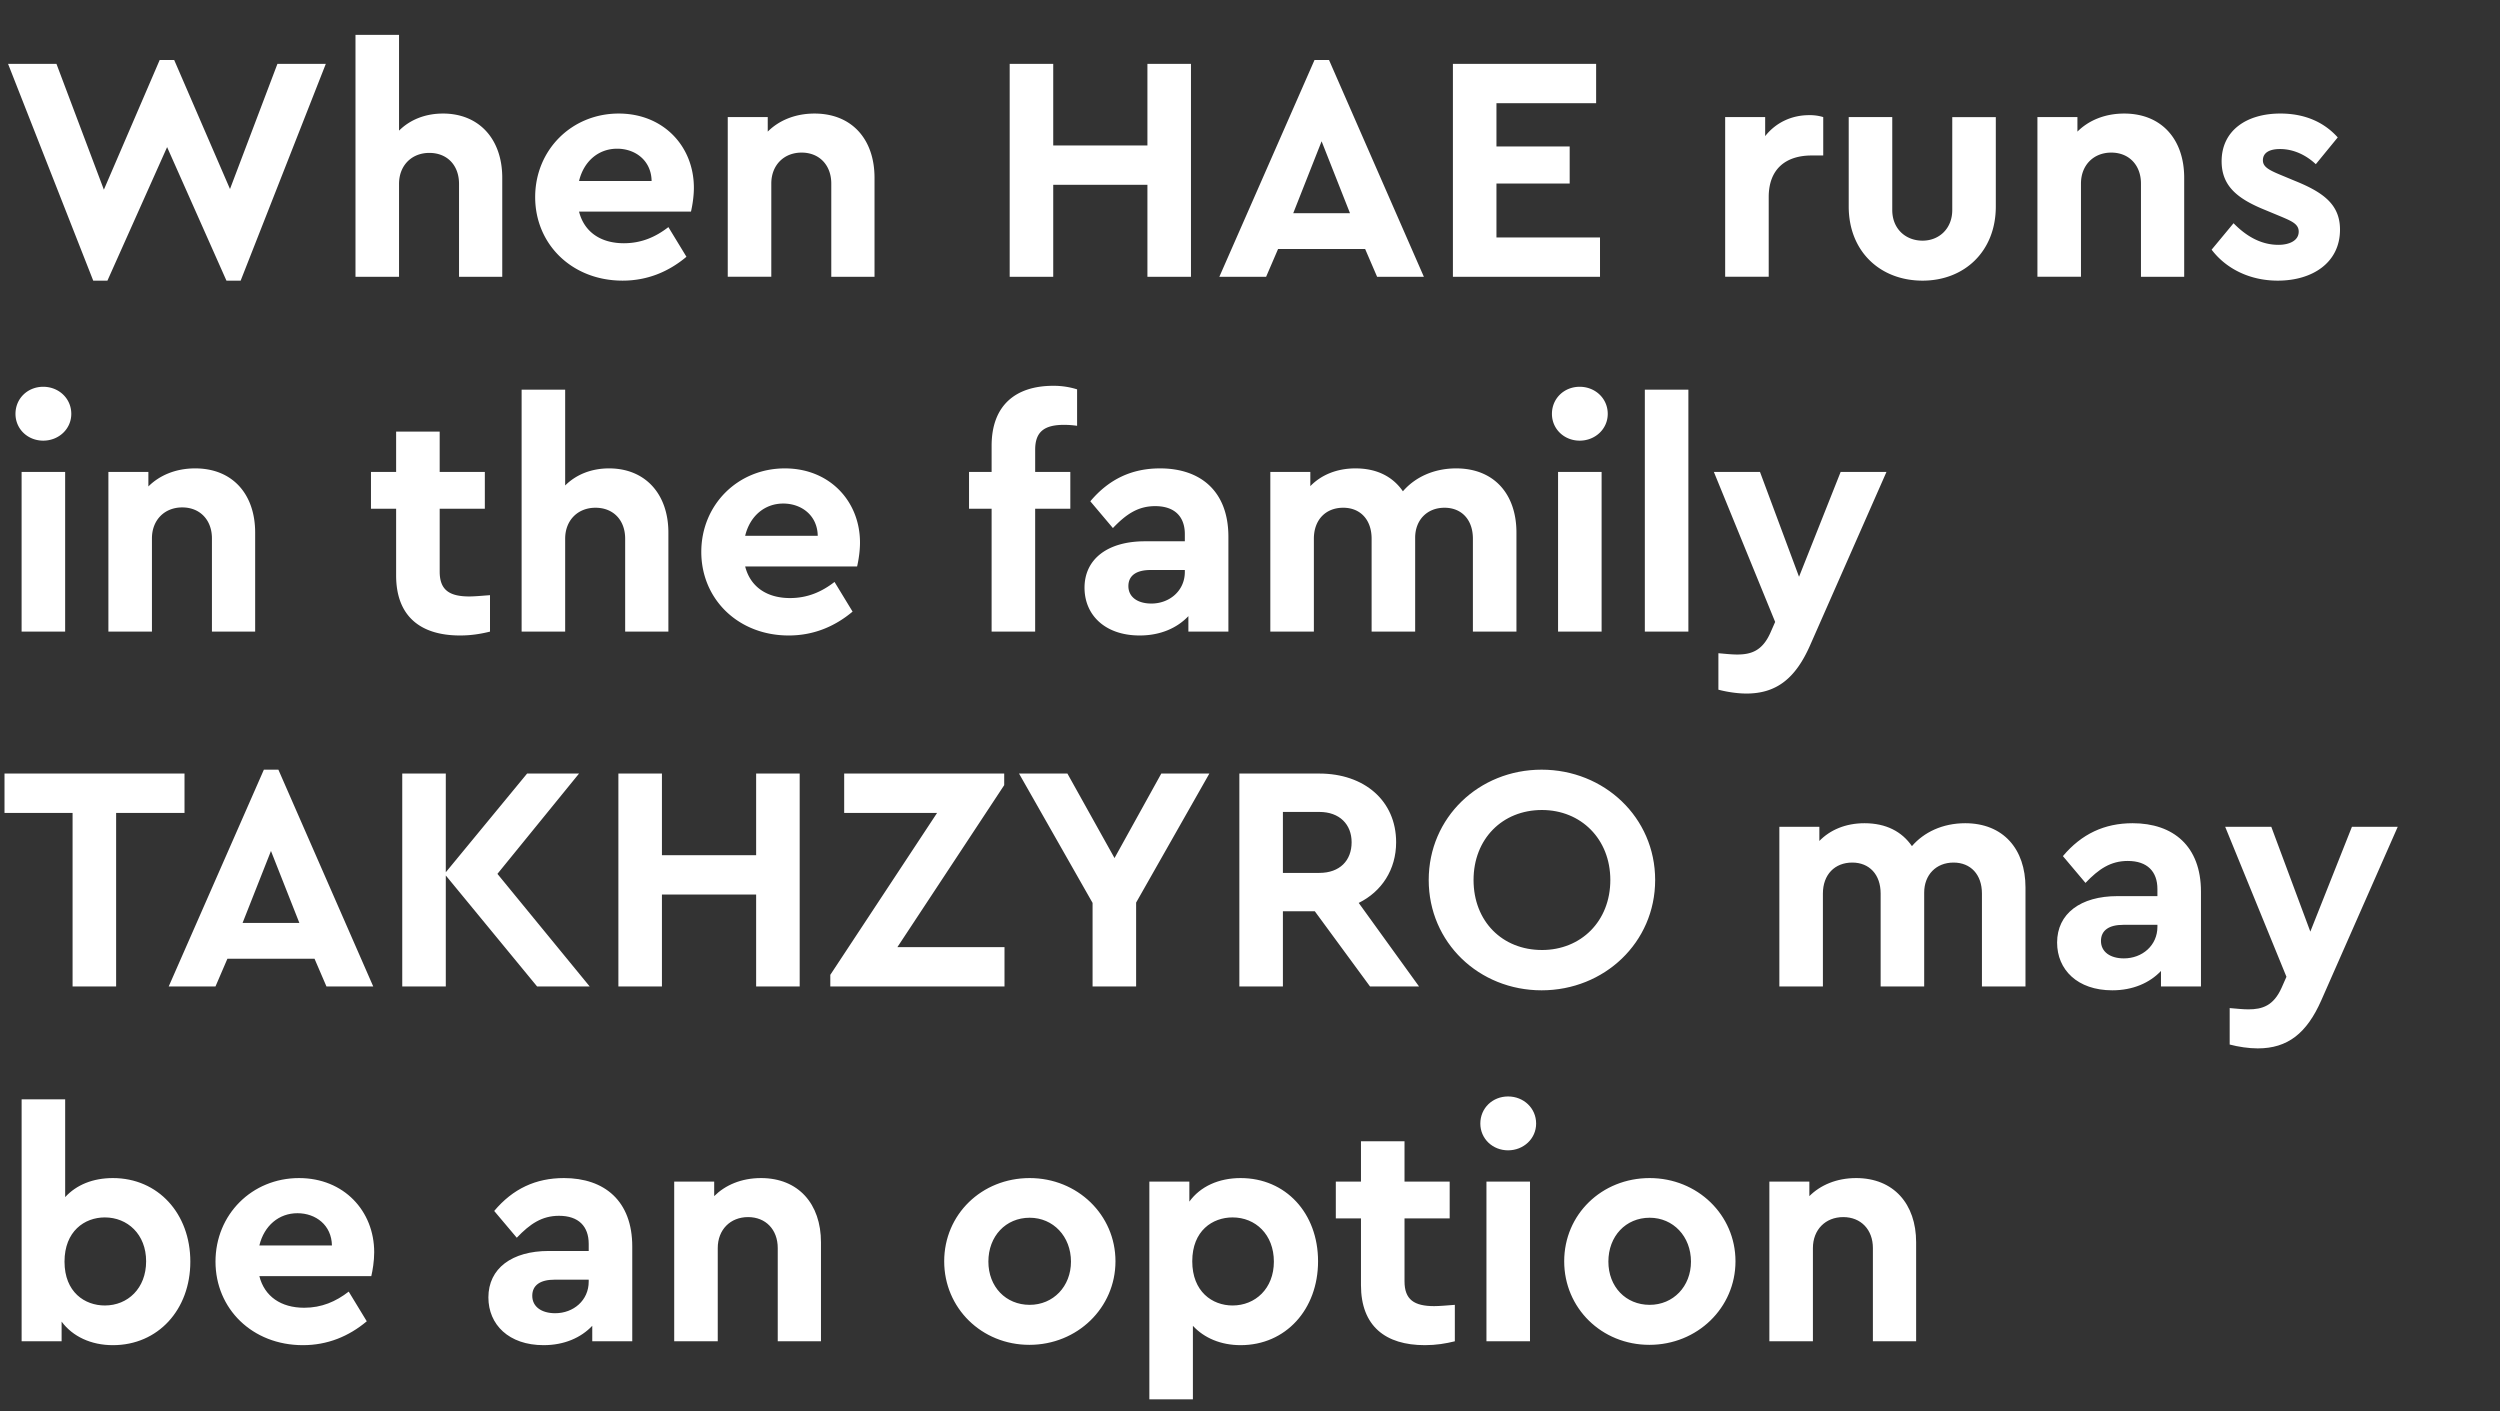 <svg width="210.69" height="118.938" viewBox="0 0 210.69 118.938" xmlns="http://www.w3.org/2000/svg"><rect x="0" y="0" width="210.69" height="118.938" fill="#333333" stroke="none"/><g fill="#fff"><path d="M23.38 5.383L19.383 15.93 14.68 5.057h-1.223L8.754 15.985 4.758 5.383H.68l7.177 18.269h1.196l5.03-11.255 5.001 11.255h1.197l7.177-18.27zM37.326 9.57c-1.522 0-2.8.543-3.697 1.44V2.936h-3.67v20.39h3.67v-7.83c0-1.55 1.06-2.61 2.555-2.61 1.496 0 2.501 1.033 2.501 2.61v7.83h3.643v-8.347c0-3.235-1.93-5.41-5.002-5.41zM58.477 15.822c0-3.48-2.556-6.253-6.335-6.253-3.969 0-7.04 3.072-7.04 7.042 0 3.969 3.098 7.04 7.367 7.04 2.066 0 3.86-.733 5.382-2.011l-1.522-2.501c-1.087.843-2.284 1.36-3.752 1.36-1.957 0-3.344-.952-3.778-2.665h9.433c.109-.462.245-1.25.245-2.012zm-6.47-3.29c1.549 0 2.881 1.007 2.908 2.72H48.8c.407-1.686 1.658-2.72 3.207-2.72zM68.644 9.57c-1.658 0-3.017.597-3.942 1.522V9.868h-3.37v13.457h3.67V15.47c0-1.55 1.06-2.61 2.555-2.61s2.5 1.06 2.5 2.61v7.856h3.644V14.98c0-3.235-1.903-5.41-5.057-5.41zM85.092 23.325h3.67v-7.748H96.7v7.748h3.67V5.383H96.7v6.878h-7.938V5.383h-3.67zM116.056 23.325h3.942l-7.993-18.268h-1.223l-8.02 18.268h3.942l1.006-2.338h7.34zm-2.283-5.355h-4.785l2.392-6.063zM122.445 23.325h12.397V20.01h-8.727v-4.54h6.171v-3.127h-6.171V8.7h8.4V5.383h-12.07zM152.458 9.705c-1.468 0-2.8.626-3.697 1.767V9.868h-3.371v13.457h3.67v-6.714c0-2.42 1.495-3.507 3.615-3.507h.98V9.868a3.855 3.855 0 00-1.197-.163zM162.027 23.652c3.507 0 6.172-2.447 6.172-6.253v-7.53h-3.67v7.829c0 1.577-1.115 2.583-2.502 2.583-1.44 0-2.555-1.006-2.555-2.583v-7.83h-3.67v7.53c0 3.807 2.664 6.254 6.225 6.254zM179.018 9.57c-1.658 0-3.017.597-3.941 1.522V9.868h-3.371v13.457h3.67V15.47c0-1.55 1.06-2.61 2.555-2.61s2.501 1.06 2.501 2.61v7.856h3.643V14.98c0-3.235-1.903-5.41-5.057-5.41zM191.959 23.652c2.936 0 5.247-1.523 5.247-4.296 0-2.093-1.36-3.126-3.779-4.105l-1.305-.543c-.979-.408-1.414-.68-1.414-1.197 0-.652.571-.951 1.441-.951 1.088 0 2.148.462 3.018 1.278l1.848-2.257c-1.223-1.36-2.881-2.012-4.839-2.012-2.854 0-4.947 1.441-4.947 4.024 0 2.12 1.386 3.18 3.67 4.105l1.44.598c.816.353 1.387.598 1.387 1.223 0 .762-.788 1.115-1.713 1.115-1.44 0-2.691-.707-3.779-1.821l-1.848 2.229c1.196 1.577 3.18 2.61 5.573 2.61z"/></g><g fill="#fff"><path d="M3.643 37.136c1.305 0 2.365-.979 2.365-2.257 0-1.305-1.06-2.283-2.365-2.283-1.305 0-2.338.978-2.338 2.283 0 1.278 1.033 2.257 2.338 2.257zM1.82 53.23h3.67V39.773h-3.67zM16.447 39.474c-1.658 0-3.017.598-3.942 1.522v-1.223h-3.37V53.23h3.67v-7.857c0-1.55 1.06-2.61 2.555-2.61s2.501 1.06 2.501 2.61v7.857h3.643v-8.346c0-3.235-1.903-5.41-5.057-5.41zM39.555 50.267c-1.685 0-2.5-.544-2.5-2.094v-5.301h3.805v-3.1h-3.806v-3.397h-3.67v3.398h-2.12v3.099h2.12v5.627c0 3.453 2.066 5.057 5.383 5.057.951 0 1.767-.136 2.528-.326v-3.072c-.707.054-1.305.109-1.74.109zM51.327 39.474c-1.523 0-2.8.543-3.697 1.44V32.84h-3.67v20.39h3.67V45.4c0-1.55 1.06-2.61 2.555-2.61s2.501 1.034 2.501 2.61v7.83h3.643v-8.346c0-3.235-1.93-5.41-5.002-5.41zM72.477 45.727c0-3.48-2.555-6.253-6.334-6.253-3.97 0-7.041 3.072-7.041 7.04 0 3.97 3.1 7.042 7.367 7.042 2.066 0 3.86-.734 5.383-2.012l-1.522-2.5c-1.088.842-2.284 1.358-3.752 1.358-1.957 0-3.344-.951-3.779-2.664h9.434c.108-.462.244-1.25.244-2.011zm-6.47-3.29c1.55 0 2.882 1.006 2.909 2.719h-6.117c.408-1.686 1.659-2.719 3.208-2.719zM89.686 35.804a7.9 7.9 0 011.087.081v-3.072a6.548 6.548 0 00-2.011-.299c-3.127 0-5.193 1.604-5.193 5.057v2.202h-1.903v3.099h1.903V53.23h3.67V42.872h2.963v-3.1H87.24v-1.875c0-1.55.816-2.093 2.447-2.093zM97.76 39.474c-2.365 0-4.295.897-5.872 2.773l1.903 2.256c1.115-1.169 2.12-1.848 3.561-1.848 1.659 0 2.501.897 2.501 2.365v.598h-3.37c-3.1 0-5.084 1.468-5.084 3.915 0 2.283 1.712 4.023 4.648 4.023 1.74 0 3.154-.625 4.105-1.631v1.305h3.372v-7.993c0-3.833-2.338-5.763-5.764-5.763zm-.734 11.39c-1.142 0-1.93-.543-1.93-1.467 0-.898.68-1.36 1.876-1.36h2.881v.163c0 1.577-1.277 2.665-2.827 2.665zM122.717 39.474c-1.903 0-3.48.761-4.486 1.93-.843-1.223-2.175-1.93-3.996-1.93-1.604 0-2.91.57-3.806 1.495v-1.196h-3.371V53.23h3.67V45.4c0-1.604 1.006-2.61 2.474-2.61 1.44 0 2.392 1.006 2.392 2.61v7.83h3.67v-7.911c0-1.495 1.006-2.529 2.474-2.529 1.44 0 2.392 1.006 2.392 2.61v7.83h3.67v-8.346c0-3.235-1.875-5.41-5.083-5.41zM133.129 37.136c1.305 0 2.365-.979 2.365-2.257 0-1.305-1.06-2.283-2.365-2.283-1.305 0-2.338.978-2.338 2.283 0 1.278 1.033 2.257 2.338 2.257zm-1.822 16.094h3.67V39.773h-3.67zM138.62 53.23h3.67V32.84h-3.67zM155.122 39.773l-3.507 8.835-3.29-8.835h-3.887l5.165 12.641-.407.925c-.68 1.522-1.631 1.821-2.8 1.821-.435 0-.952-.054-1.577-.109v3.072c.707.19 1.604.326 2.365.326 2.528 0 4.132-1.277 5.356-4.05l6.443-14.626z"/></g><g fill="#fff"><path d="M6.117 83.134h3.67V68.508h5.763v-3.316H.38v3.316h5.737zM27.512 83.134h3.942l-7.993-18.269h-1.223l-8.02 18.27h3.942l1.006-2.339h7.34zm-2.284-5.355h-4.784l2.392-6.063zM49.696 83.134l-7.775-9.488 6.878-8.454h-4.377L37.57 73.51v-8.318H33.9v17.942h3.67v-9.352l7.693 9.352zM52.115 83.134h3.67v-7.748h7.939v7.748h3.67V65.192h-3.67v6.878h-7.939v-6.878h-3.67zM75.63 79.818l9-13.648v-.978H71.144v3.316h7.83l-8.999 13.647v.98h14.68v-3.317zM101.92 65.192h-4.051l-3.942 7.122-3.97-7.122H85.88l6.198 10.901v7.041h3.67v-7.068zM119.59 83.134l-5.083-7.04c1.93-.952 3.153-2.801 3.153-5.112 0-3.507-2.691-5.79-6.47-5.79h-6.742v17.942h3.67V76.8h2.691l4.65 6.334zm-11.472-14.707h3.072c1.713 0 2.719 1.06 2.719 2.555 0 1.55-1.006 2.583-2.72 2.583h-3.071zM129.92 83.46c5.275 0 9.57-4.023 9.57-9.297 0-5.274-4.295-9.298-9.57-9.298-5.273 0-9.514 4.024-9.514 9.298s4.24 9.297 9.515 9.297zm.028-3.398c-3.344 0-5.763-2.42-5.763-5.9 0-3.452 2.42-5.898 5.763-5.898 3.29 0 5.764 2.446 5.764 5.899 0 3.48-2.474 5.9-5.764 5.9zM165.616 69.378c-1.903 0-3.48.761-4.486 1.93-.843-1.223-2.175-1.93-3.996-1.93-1.604 0-2.909.571-3.806 1.495v-1.196h-3.371v13.457h3.67v-7.83c0-1.603 1.006-2.61 2.474-2.61 1.44 0 2.392 1.007 2.392 2.61v7.83h3.67v-7.91c0-1.496 1.006-2.53 2.474-2.53 1.441 0 2.393 1.007 2.393 2.61v7.83h3.67v-8.346c0-3.235-1.876-5.41-5.084-5.41zM179.725 69.378c-2.365 0-4.295.897-5.872 2.773l1.903 2.257c1.115-1.17 2.12-1.85 3.562-1.85 1.658 0 2.5.898 2.5 2.366v.598h-3.37c-3.1 0-5.084 1.468-5.084 3.915 0 2.284 1.713 4.023 4.649 4.023 1.74 0 3.153-.625 4.105-1.63v1.304h3.37v-7.992c0-3.834-2.337-5.764-5.763-5.764zm-.734 11.391c-1.141 0-1.93-.544-1.93-1.468 0-.897.68-1.36 1.876-1.36h2.882v.164c0 1.577-1.278 2.664-2.828 2.664zM198.212 69.677l-3.507 8.836-3.29-8.836h-3.887l5.165 12.642-.408.924c-.68 1.522-1.631 1.821-2.8 1.821-.435 0-.951-.054-1.577-.108v3.072c.707.19 1.604.326 2.365.326 2.529 0 4.133-1.278 5.356-4.05l6.443-14.627z"/></g><g fill="#fff"><path d="M9.515 99.283c-1.685 0-3.072.57-4.023 1.604v-8.238h-3.67v20.39h3.37v-1.659c.925 1.25 2.474 1.985 4.323 1.985 3.806 0 6.525-2.99 6.525-7.041s-2.719-7.041-6.525-7.041zm-.68 10.738c-1.685 0-3.398-1.115-3.398-3.697 0-2.556 1.686-3.725 3.398-3.725 1.903 0 3.48 1.414 3.48 3.697 0 2.284-1.55 3.725-3.48 3.725zM31.536 105.535c0-3.48-2.556-6.252-6.335-6.252-3.969 0-7.04 3.072-7.04 7.04 0 3.97 3.098 7.042 7.366 7.042 2.067 0 3.86-.734 5.383-2.012l-1.522-2.501c-1.088.843-2.284 1.36-3.752 1.36-1.957 0-3.344-.952-3.779-2.665h9.434c.109-.462.245-1.25.245-2.012zm-6.47-3.29c1.549 0 2.881 1.007 2.908 2.72h-6.117c.408-1.686 1.659-2.72 3.208-2.72zM47.52 99.283c-2.364 0-4.295.897-5.871 2.772l1.903 2.257c1.114-1.17 2.12-1.849 3.561-1.849 1.658 0 2.501.897 2.501 2.365v.599h-3.371c-3.1 0-5.084 1.468-5.084 3.914 0 2.284 1.713 4.024 4.65 4.024 1.739 0 3.153-.625 4.104-1.631v1.305h3.371v-7.993c0-3.833-2.338-5.763-5.763-5.763zm-.733 11.39c-1.142 0-1.93-.543-1.93-1.468 0-.897.68-1.359 1.875-1.359h2.882v.163c0 1.577-1.278 2.664-2.827 2.664zM64.131 99.283c-1.658 0-3.017.598-3.942 1.522v-1.223h-3.37v13.457h3.67v-7.857c0-1.55 1.06-2.61 2.555-2.61s2.501 1.06 2.501 2.61v7.857h3.643v-8.346c0-3.236-1.903-5.41-5.057-5.41zM86.75 113.338c4.05 0 7.258-3.127 7.258-7.042 0-3.914-3.207-7.013-7.23-7.013-4.052 0-7.205 3.072-7.205 7.013 0 3.942 3.153 7.042 7.177 7.042zm.027-3.371c-2.012 0-3.48-1.523-3.48-3.643 0-2.148 1.468-3.698 3.48-3.698 1.985 0 3.48 1.577 3.48 3.698 0 2.093-1.495 3.643-3.48 3.643zM104.557 99.283c-1.849 0-3.399.706-4.323 1.984v-1.685h-3.371v18.35h3.67v-6.198c.952 1.033 2.365 1.63 4.024 1.63 3.806 0 6.524-3.017 6.524-7.068 0-4.05-2.718-7.013-6.524-7.013zm-.68 10.738c-1.713 0-3.398-1.17-3.398-3.725 0-2.582 1.712-3.697 3.398-3.697 1.93 0 3.48 1.441 3.48 3.725 0 2.283-1.577 3.697-3.48 3.697zM120.868 110.075c-1.685 0-2.501-.543-2.501-2.093v-5.301h3.806v-3.1h-3.806v-3.398h-3.67v3.399h-2.12v3.099h2.12v5.627c0 3.453 2.066 5.057 5.383 5.057.951 0 1.767-.136 2.528-.326v-3.072c-.707.054-1.305.108-1.74.108zM127.094 96.945c1.305 0 2.365-.98 2.365-2.257 0-1.305-1.06-2.283-2.365-2.283-1.305 0-2.338.978-2.338 2.283 0 1.278 1.033 2.257 2.338 2.257zm-1.822 16.094h3.67V99.582h-3.67zM139.001 113.338c4.05 0 7.259-3.127 7.259-7.042 0-3.914-3.208-7.013-7.232-7.013-4.05 0-7.204 3.072-7.204 7.013 0 3.942 3.153 7.042 7.177 7.042zm.027-3.371c-2.012 0-3.48-1.523-3.48-3.643 0-2.148 1.468-3.698 3.48-3.698 1.985 0 3.48 1.577 3.48 3.698 0 2.093-1.495 3.643-3.48 3.643zM156.427 99.283c-1.658 0-3.018.598-3.942 1.522v-1.223h-3.37v13.457h3.67v-7.857c0-1.55 1.06-2.61 2.555-2.61s2.5 1.06 2.5 2.61v7.857h3.644v-8.346c0-3.236-1.903-5.41-5.057-5.41z"/></g></svg>